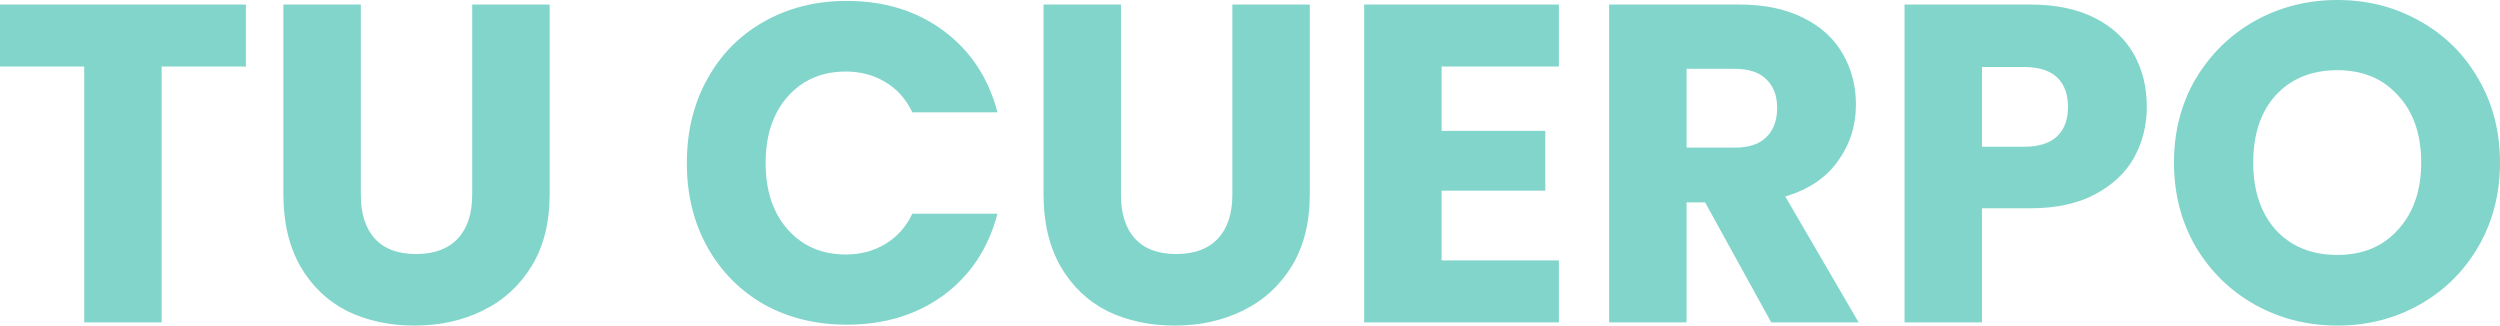 <?xml version="1.0" encoding="utf-8"?>
<svg xmlns="http://www.w3.org/2000/svg" fill="none" height="100%" overflow="visible" preserveAspectRatio="none" style="display: block;" viewBox="0 0 950 124" width="100%">
<path d="M93.434 1.721V25.294H61.429V122.515H32.005V25.294H0V1.721H93.434ZM137.11 1.721V73.991C137.11 81.218 138.888 86.781 142.443 90.681C145.999 94.582 151.219 96.532 158.102 96.532C164.985 96.532 170.262 94.582 173.932 90.681C177.603 86.781 179.438 81.218 179.438 73.991V1.721H208.863V73.819C208.863 84.602 206.568 93.721 201.98 101.178C197.391 108.634 191.197 114.255 183.396 118.04C175.71 121.827 167.107 123.72 157.586 123.72C148.064 123.72 139.518 121.883 131.947 118.213C124.49 114.427 118.582 108.807 114.224 101.349C109.864 93.779 107.686 84.602 107.686 73.819V1.721H137.11ZM260.999 61.946C260.999 50.015 263.58 39.404 268.742 30.112C273.904 20.706 281.073 13.422 290.251 8.259C299.542 2.983 310.039 0.344 321.74 0.344C336.079 0.344 348.353 4.13 358.563 11.701C368.772 19.272 375.597 29.596 379.039 42.674H346.69C344.281 37.626 340.839 33.783 336.366 31.145C332.006 28.506 327.016 27.187 321.395 27.187C312.333 27.187 304.992 30.342 299.37 36.651C293.749 42.96 290.939 51.392 290.939 61.946C290.939 72.499 293.749 80.931 299.37 87.24C304.992 93.549 312.333 96.704 321.395 96.704C327.016 96.704 332.006 95.385 336.366 92.746C340.839 90.108 344.281 86.265 346.69 81.218H379.039C375.597 94.295 368.772 104.619 358.563 112.19C348.353 119.647 336.079 123.375 321.74 123.375C310.039 123.375 299.542 120.794 290.251 115.632C281.073 110.355 273.904 103.071 268.742 93.779C263.58 84.487 260.999 73.876 260.999 61.946ZM425.966 1.721V73.991C425.966 81.218 427.744 86.781 431.3 90.681C434.856 94.582 440.075 96.532 446.958 96.532C453.841 96.532 459.118 94.582 462.789 90.681C466.459 86.781 468.295 81.218 468.295 73.991V1.721H497.719V73.819C497.719 84.602 495.425 93.721 490.836 101.178C486.248 108.634 480.053 114.255 472.252 118.04C464.567 121.827 455.963 123.72 446.442 123.72C436.921 123.72 428.374 121.883 420.804 118.213C413.348 114.427 407.44 108.807 403.08 101.349C398.722 93.779 396.542 84.602 396.542 73.819V1.721H425.966ZM547.805 25.294V49.728H587.209V72.442H547.805V98.941H592.371V122.515H518.381V1.721H592.371V25.294H547.805ZM673.076 122.515L647.953 76.916H640.897V122.515H611.474V1.721H660.858C670.379 1.721 678.467 3.384 685.12 6.711C691.888 10.037 696.935 14.626 700.262 20.477C703.589 26.212 705.253 32.636 705.253 39.748C705.253 47.778 702.958 54.948 698.37 61.257C693.895 67.567 687.242 72.04 678.409 74.679L706.285 122.515H673.076ZM640.897 56.095H659.138C664.529 56.095 668.544 54.776 671.182 52.138C673.936 49.499 675.312 45.771 675.312 40.953C675.312 36.364 673.936 32.751 671.182 30.112C668.544 27.474 664.529 26.155 659.138 26.155H640.897V56.095ZM815.78 40.609C815.78 47.606 814.175 54.03 810.962 59.881C807.751 65.616 802.818 70.262 796.165 73.819C789.511 77.375 781.252 79.153 771.387 79.153H753.147V122.515H723.723V1.721H771.387C781.022 1.721 789.167 3.384 795.821 6.711C802.474 10.037 807.464 14.626 810.791 20.477C814.117 26.327 815.78 33.038 815.78 40.609ZM769.149 55.751C774.77 55.751 778.957 54.432 781.71 51.793C784.463 49.155 785.84 45.427 785.84 40.609C785.84 35.791 784.463 32.062 781.71 29.424C778.957 26.786 774.77 25.466 769.149 25.466H753.147V55.751H769.149ZM888.226 123.72C876.87 123.72 866.431 121.08 856.909 115.804C847.503 110.527 839.99 103.186 834.368 93.779C828.862 84.257 826.109 73.589 826.109 61.773C826.109 49.958 828.862 39.347 834.368 29.94C839.99 20.534 847.503 13.192 856.909 7.915C866.431 2.638 876.87 0 888.226 0C899.583 0 909.965 2.638 919.371 7.915C928.893 13.192 936.349 20.534 941.74 29.94C947.247 39.347 950 49.958 950 61.773C950 73.589 947.247 84.257 941.74 93.779C936.234 103.186 928.778 110.527 919.371 115.804C909.965 121.08 899.583 123.72 888.226 123.72ZM888.226 96.876C897.862 96.876 905.548 93.664 911.284 87.24C917.135 80.816 920.06 72.327 920.06 61.773C920.06 51.105 917.135 42.616 911.284 36.307C905.548 29.883 897.862 26.671 888.226 26.671C878.475 26.671 870.675 29.826 864.825 36.135C859.089 42.444 856.221 50.99 856.221 61.773C856.221 72.442 859.089 80.988 864.825 87.412C870.675 93.721 878.475 96.876 888.226 96.876Z" fill="#81D5CB" id="Vector"/>
</svg>